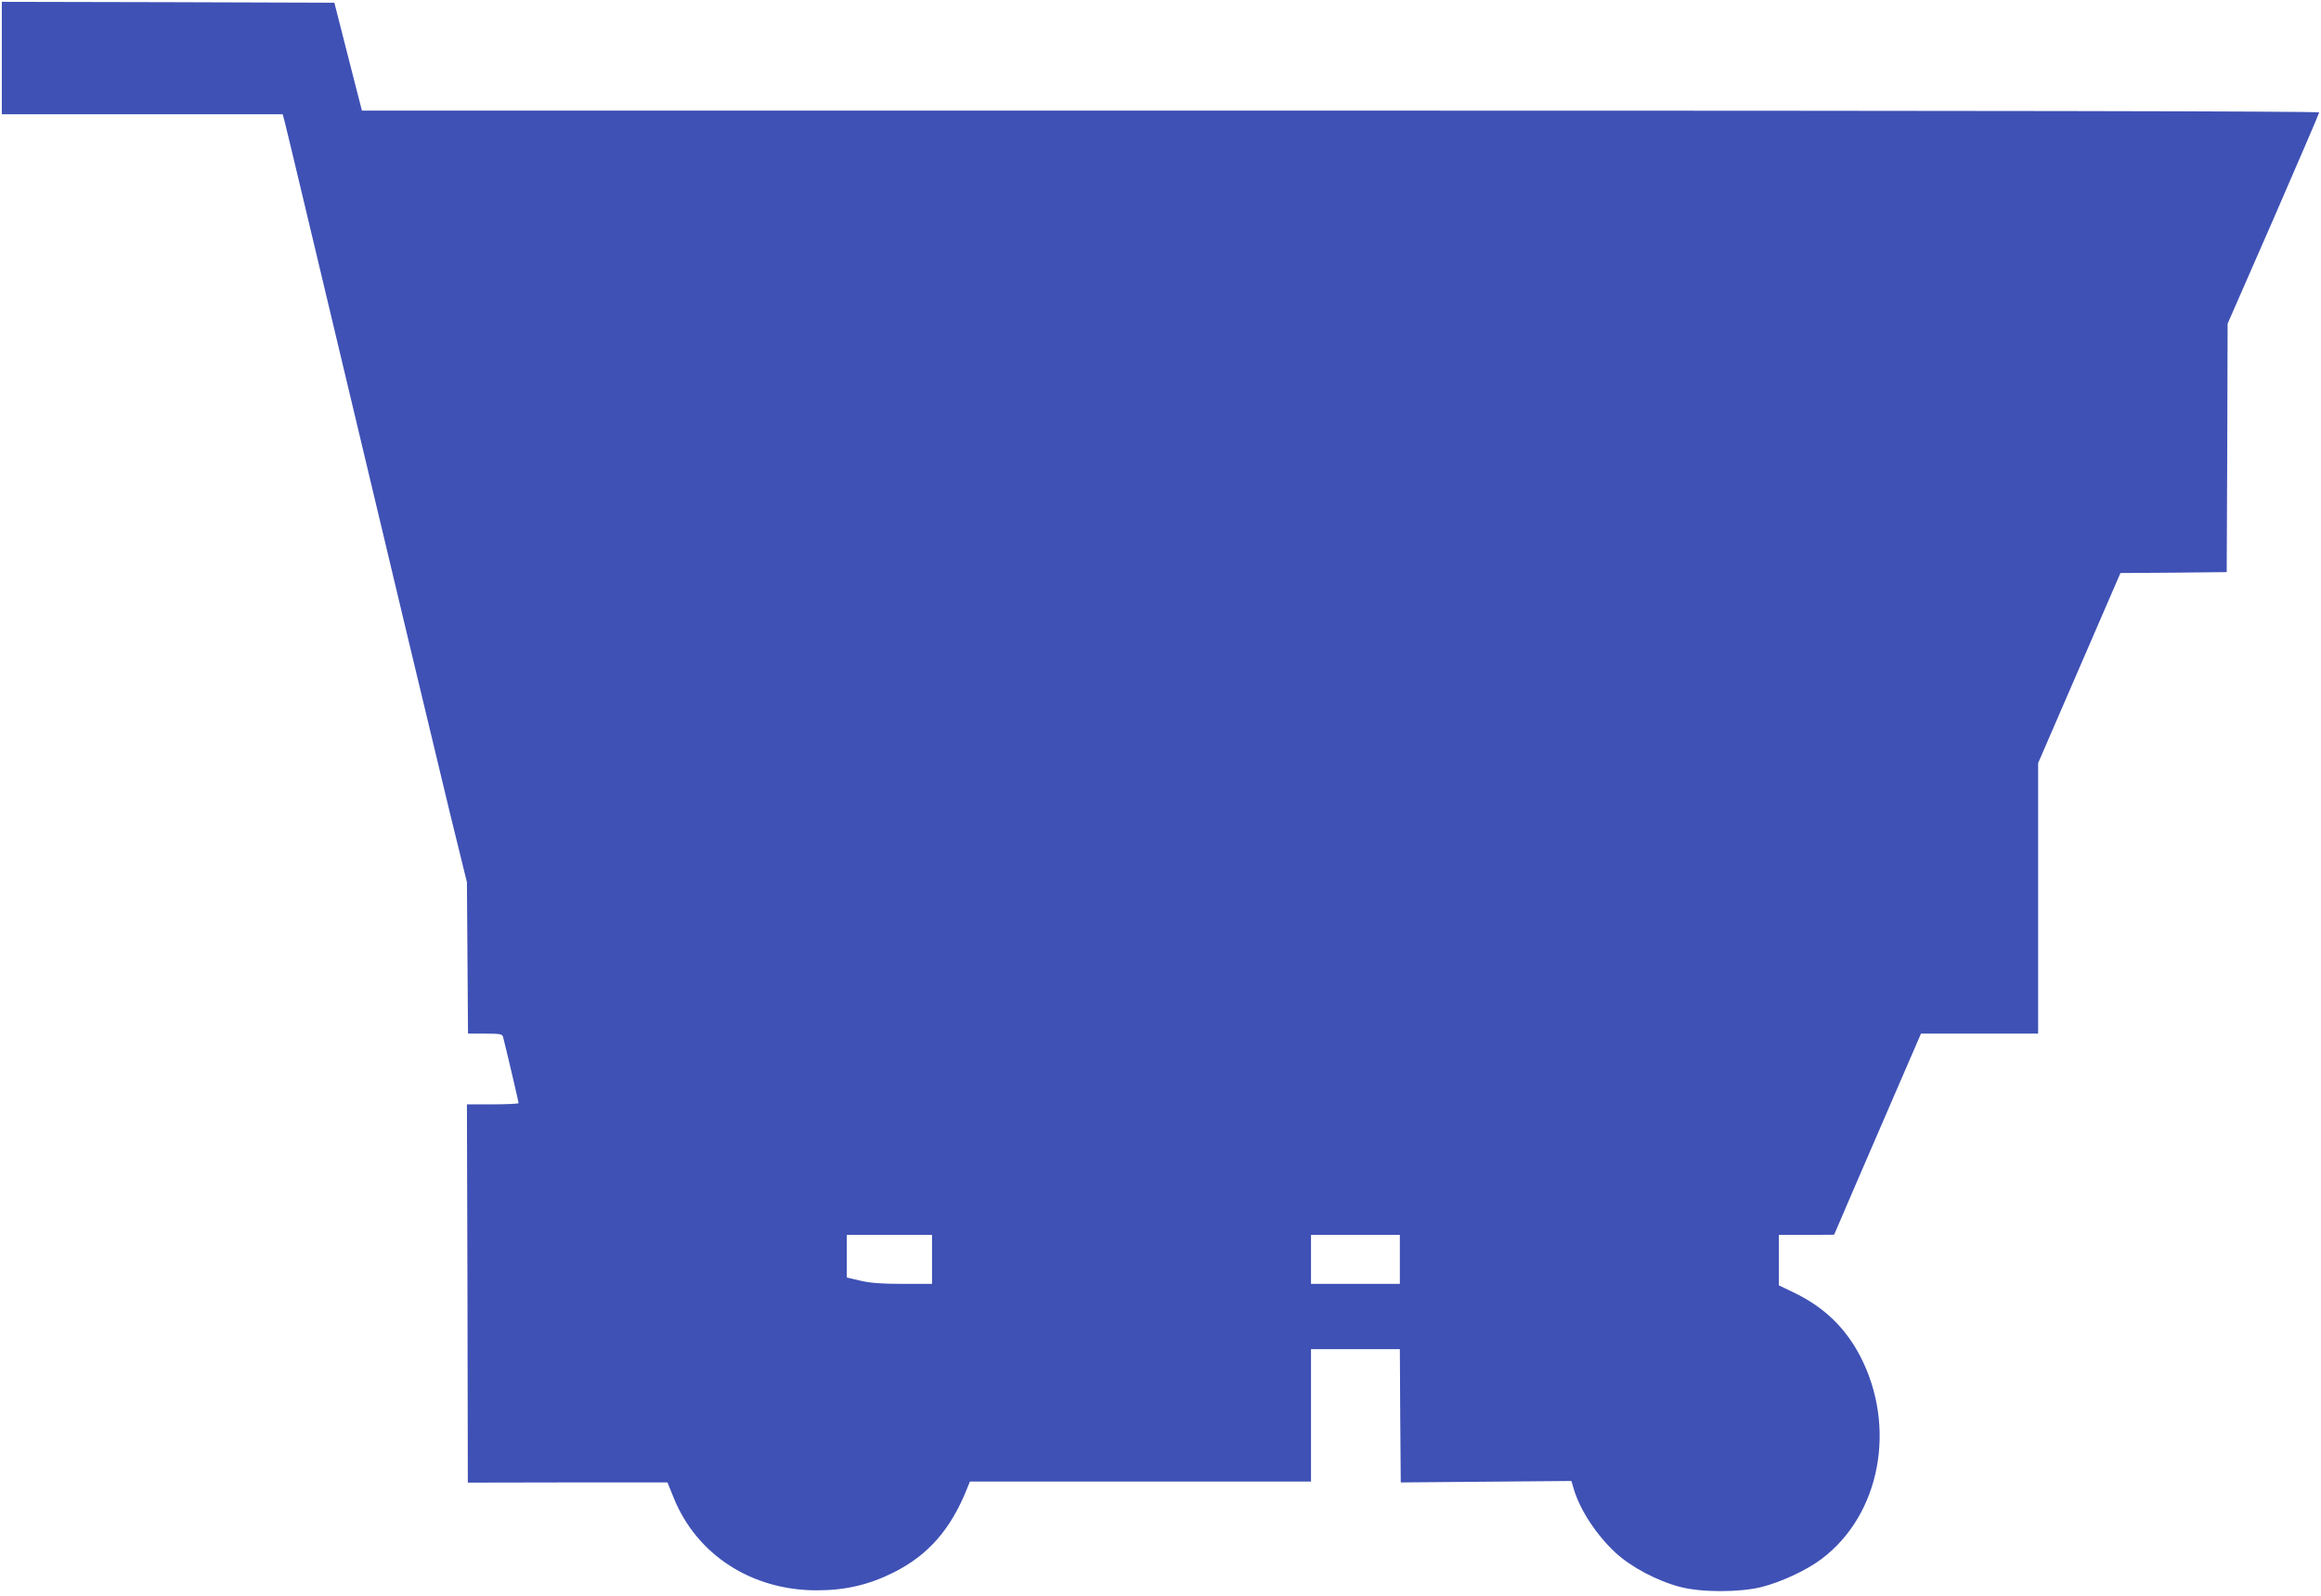 <?xml version="1.0" standalone="no"?>
<!DOCTYPE svg PUBLIC "-//W3C//DTD SVG 20010904//EN"
 "http://www.w3.org/TR/2001/REC-SVG-20010904/DTD/svg10.dtd">
<svg version="1.0" xmlns="http://www.w3.org/2000/svg"
 width="1280pt" height="880pt" viewBox="0 0 1280 880"
 preserveAspectRatio="xMidYMid meet">
<g transform="translate(0,880) scale(0.1,-0.1)"
fill="#3f51b5" stroke="none">
<path d="M10 8480 l0 -310 775 0 774 0 10 -37 c6 -21 66 -274 135 -563 119
-498 245 -1028 546 -2290 73 -305 176 -733 228 -950 l97 -395 3 -418 3 -417
94 0 c81 0 94 -2 99 -17 9 -32 86 -359 86 -366 0 -4 -64 -7 -142 -7 l-143 0 3
-1043 2 -1043 550 1 551 0 34 -84 c127 -315 430 -511 789 -511 157 0 287 30
423 98 191 95 317 238 407 465 l15 37 940 0 941 0 0 365 0 365 245 0 245 0 2
-368 3 -367 471 4 470 4 13 -44 c35 -117 125 -254 232 -353 85 -78 228 -154
354 -187 117 -31 326 -31 449 -1 110 28 250 93 333 156 323 244 414 727 212
1117 -81 155 -196 267 -356 346 l-93 45 0 139 0 139 153 0 152 1 119 277 c66
152 174 402 240 555 l120 277 323 0 323 0 0 746 0 746 227 524 227 524 293 2
293 3 3 685 2 685 253 578 c138 318 252 582 252 587 0 7 -1951 10 -5397 10
l-5397 0 -48 187 c-27 104 -61 238 -76 298 l-28 110 -917 3 -917 2 0 -310z
m5130 -6625 l0 -135 -162 0 c-120 0 -181 5 -235 18 l-73 17 0 118 0 117 235 0
235 0 0 -135z m2580 0 l0 -135 -245 0 -245 0 0 135 0 135 245 0 245 0 0 -135z"/>
</g>
</svg>
